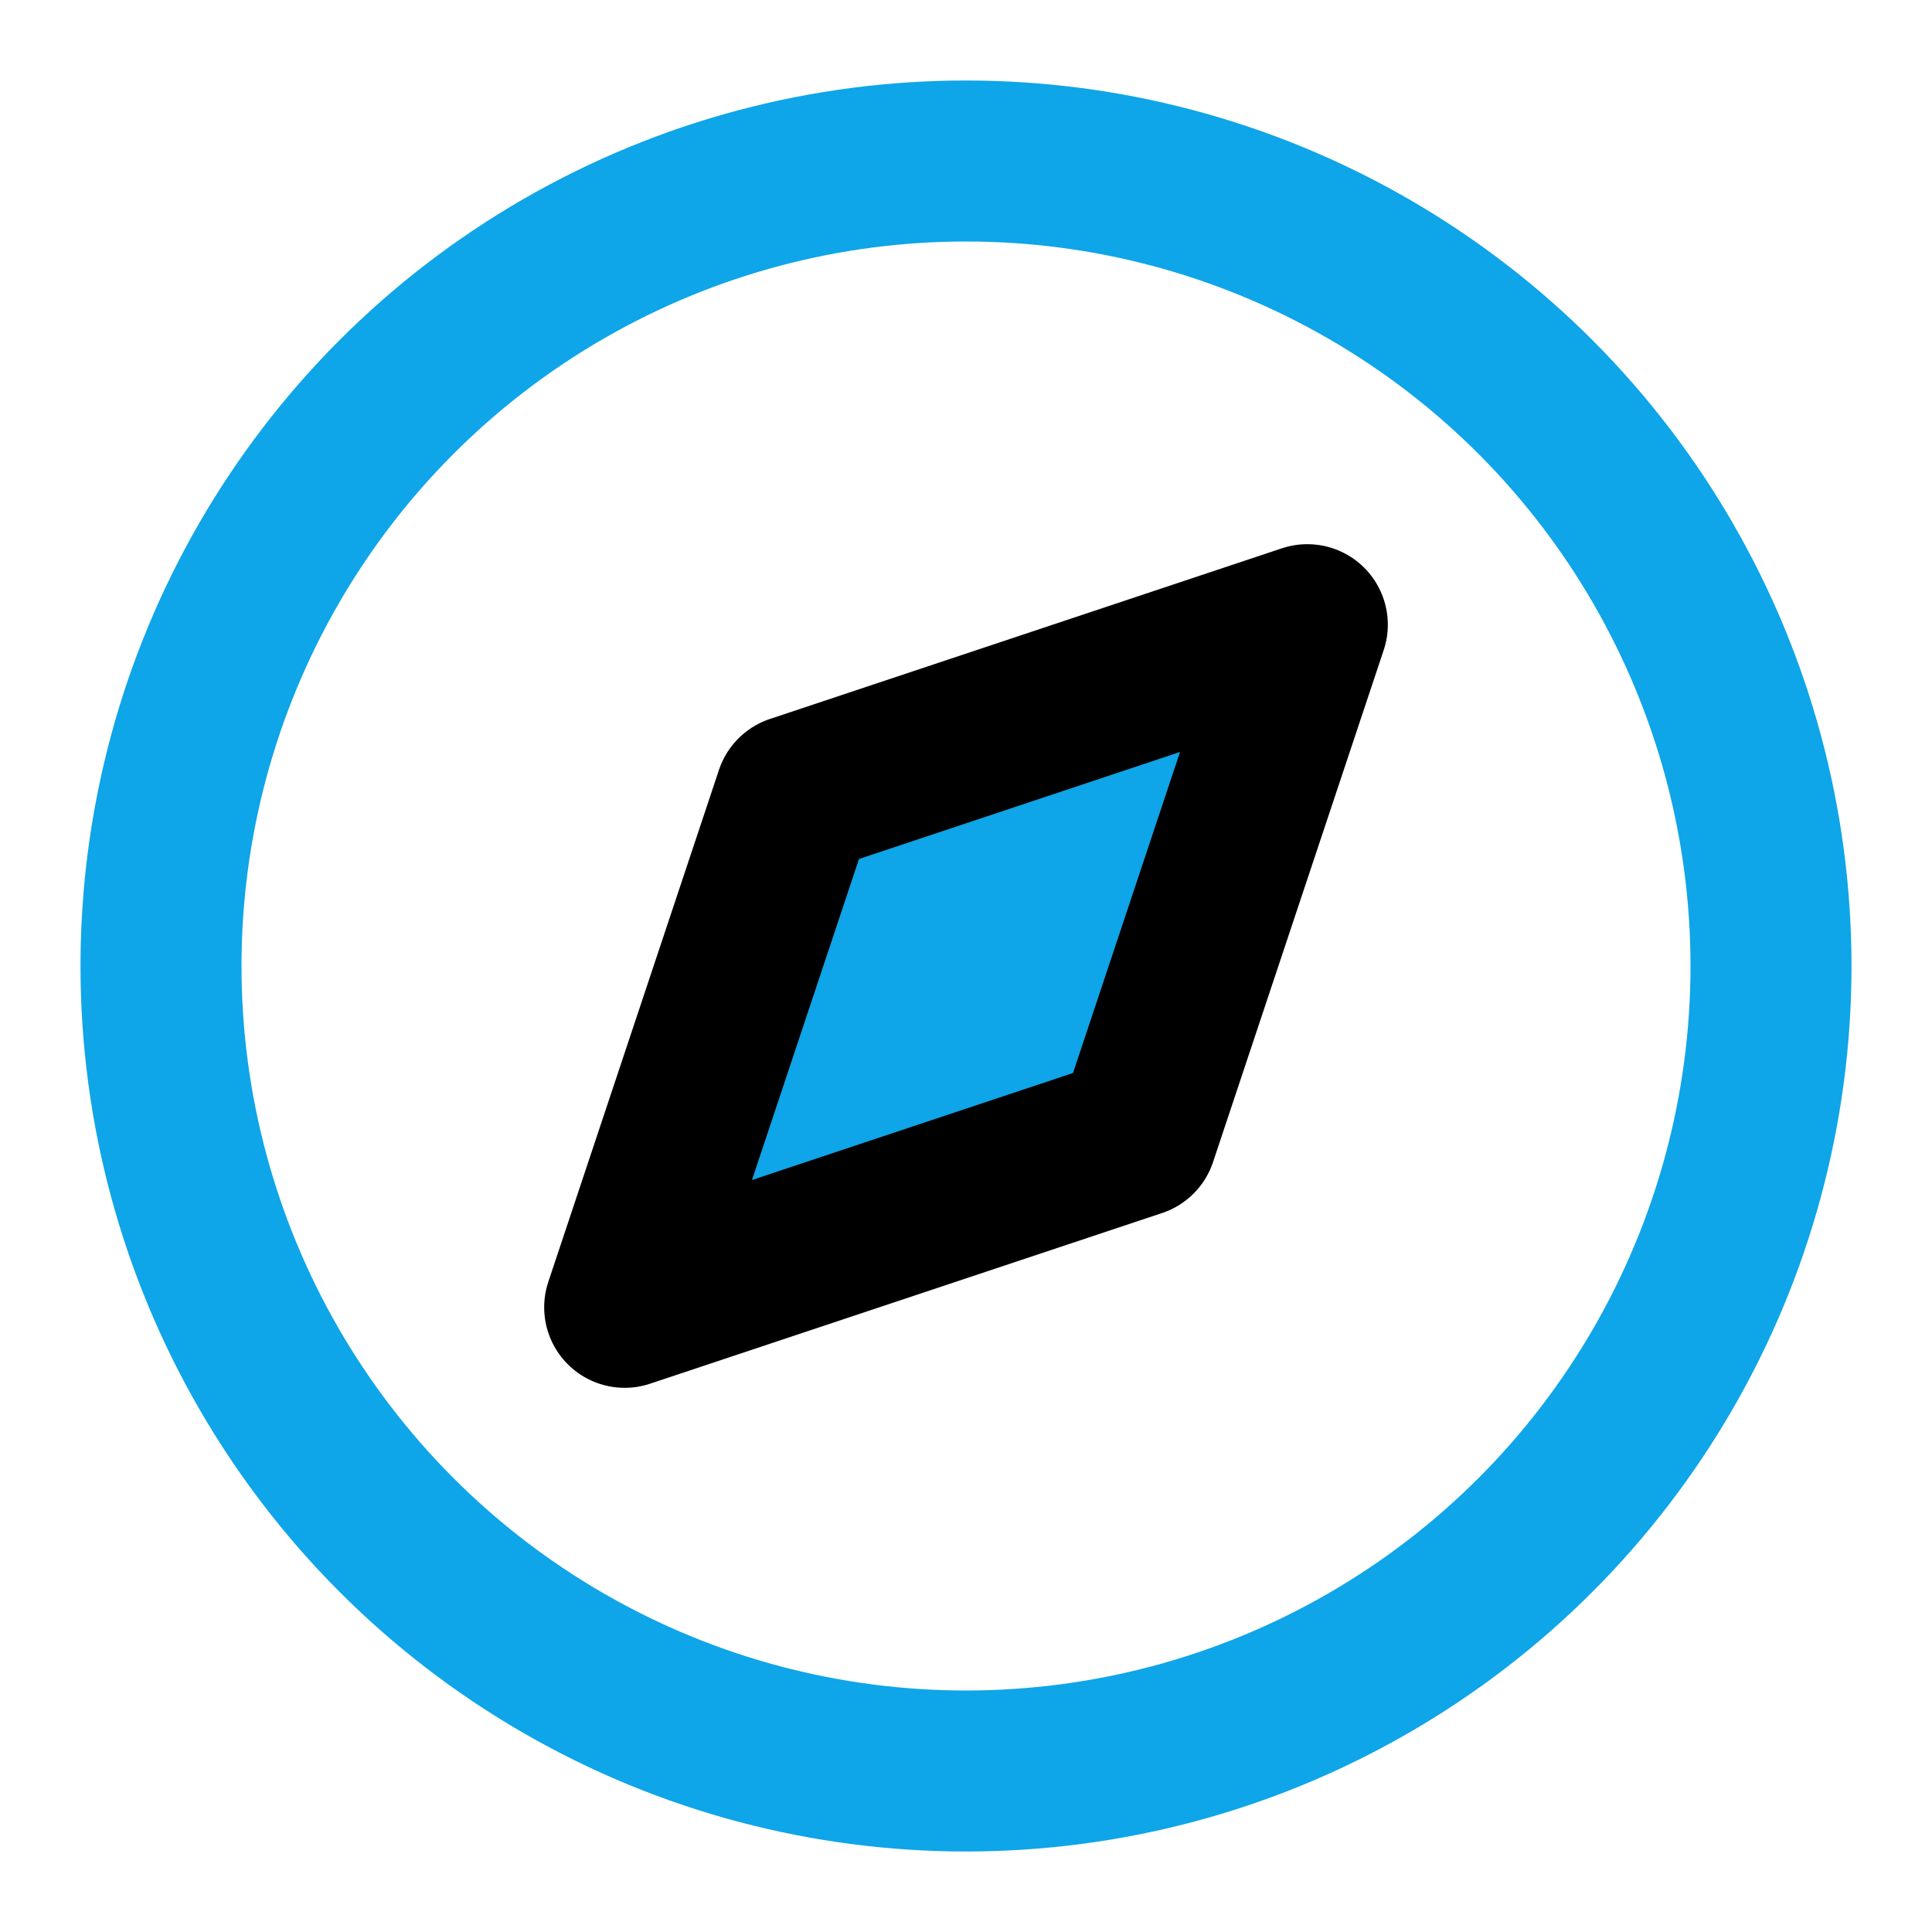 <svg xmlns="http://www.w3.org/2000/svg" viewBox="0 0 24 24" fill="none" stroke="currentColor" stroke-width="2" stroke-linecap="round" stroke-linejoin="round">
  <circle cx="12" cy="12" r="10" stroke="#0EA5E9" fill="none"/>
  <polygon points="16.24 7.76 14.12 14.12 7.76 16.24 9.88 9.88 16.24 7.76" fill="#0EA5E9"/>
</svg>